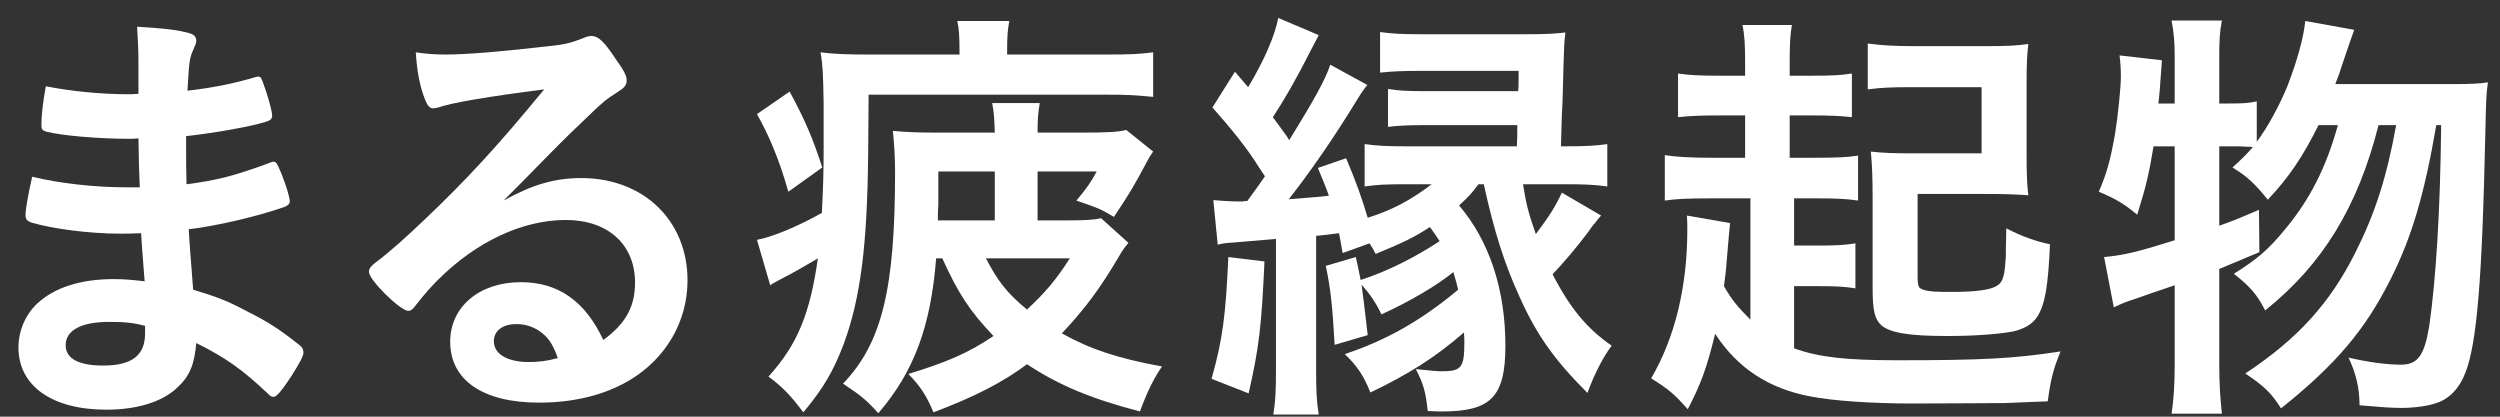 <?xml version="1.0" encoding="UTF-8"?>
<svg width="102px" height="17px" viewBox="0 0 102 17" version="1.1" xmlns="http://www.w3.org/2000/svg" xmlns:xlink="http://www.w3.org/1999/xlink">
    <rect x="0" y="0" width="102" height="17" fill="#333333" stroke="none"/>
    <title>Group</title>
    <g id="Page-1" stroke="none" stroke-width="1" fill="none" fill-rule="evenodd">
        <g id="Frame-2" transform="translate(-567, -1824)" fill="#FFFFFF">
            <g id="Group" transform="translate(567.753, 1824.731)">
                <path d="M3.708,12.402 C2.557,12.402 1.926,12.744 1.926,13.356 C1.926,13.896 2.448,14.184 3.456,14.184 C4.626,14.184 5.166,13.77 5.166,12.87 L5.166,12.564 C4.698,12.438 4.338,12.402 3.708,12.402 L3.708,12.402 Z M4.95,6.912 C4.914,6.03 4.914,6.03 4.896,4.914 C4.734,4.932 4.572,4.932 4.5,4.932 C3.312,4.932 1.782,4.806 1.152,4.644 C0.972,4.59 0.937,4.554 0.937,4.374 C0.937,3.978 0.99,3.492 1.116,2.79 C2.124,2.988 3.366,3.114 4.446,3.114 C4.536,3.114 4.698,3.114 4.896,3.096 L4.896,1.908 C4.896,1.278 4.878,0.99 4.842,0.36 C5.742,0.414 6.354,0.468 6.786,0.576 C7.146,0.648 7.254,0.738 7.254,0.936 C7.254,1.026 7.236,1.062 7.11,1.35 C6.984,1.656 6.966,1.728 6.895,2.97 C7.975,2.844 8.838,2.664 9.685,2.412 C9.738,2.394 9.756,2.394 9.774,2.394 C9.9,2.394 9.9,2.412 10.099,2.988 C10.225,3.366 10.351,3.834 10.351,3.978 C10.351,4.104 10.296,4.176 10.116,4.23 C9.522,4.428 7.975,4.698 6.84,4.824 C6.84,6.102 6.84,6.156 6.858,6.786 C8.118,6.624 8.802,6.444 10.225,5.922 C10.314,5.886 10.351,5.868 10.404,5.868 C10.512,5.868 10.548,5.922 10.729,6.354 C10.908,6.804 11.07,7.308 11.07,7.488 C11.07,7.578 10.998,7.65 10.872,7.704 C9.882,8.064 8.082,8.496 6.948,8.622 C6.984,9.306 7.021,9.684 7.128,11.088 C8.136,11.394 8.55,11.556 9.324,11.97 C10.188,12.402 10.656,12.708 11.43,13.32 C11.574,13.428 11.628,13.518 11.628,13.662 C11.628,13.788 11.466,14.094 11.124,14.634 C10.729,15.228 10.53,15.462 10.404,15.462 C10.351,15.462 10.296,15.444 10.242,15.39 C9.162,14.364 8.46,13.86 7.254,13.266 C7.183,14.13 6.984,14.616 6.498,15.066 C5.886,15.66 4.86,15.984 3.582,15.984 C1.368,15.984 4.54747351e-13,15.012 4.54747351e-13,13.446 C4.54747351e-13,12.762 0.288,12.096 0.774,11.646 C1.477,10.998 2.538,10.656 3.888,10.656 C4.32,10.656 4.698,10.692 5.148,10.746 C5.059,9.576 5.022,9.162 5.004,8.784 C4.59,8.802 4.356,8.802 4.141,8.802 C2.898,8.802 1.386,8.604 0.54,8.352 C0.36,8.298 0.288,8.208 0.288,8.064 C0.288,7.794 0.396,7.218 0.559,6.48 C1.674,6.75 3.096,6.912 4.428,6.912 L4.788,6.912 L4.95,6.912 Z" id="Fill-1636"></path>
                <path d="M21.232,12.762 C20.962,12.582 20.657,12.492 20.314,12.492 C19.756,12.492 19.396,12.762 19.396,13.194 C19.396,13.716 19.955,14.04 20.819,14.04 C21.214,14.04 21.556,14.004 22.006,13.878 C21.791,13.284 21.611,13.014 21.232,12.762 M22.961,6.534 C25.499,6.534 27.298,8.262 27.298,10.71 C27.298,12.384 26.417,13.896 24.94,14.778 C23.915,15.39 22.655,15.696 21.232,15.696 C18.947,15.696 17.615,14.778 17.615,13.212 C17.615,11.79 18.802,10.782 20.495,10.782 C22.024,10.782 23.123,11.556 23.861,13.14 C24.779,12.474 25.157,11.772 25.157,10.8 C25.157,9.252 24.058,8.244 22.331,8.244 C20.566,8.244 18.676,9.126 17.111,10.692 C16.823,10.98 16.552,11.286 16.228,11.7 C16.102,11.88 16.012,11.952 15.905,11.952 C15.581,11.952 14.302,10.692 14.302,10.368 C14.302,10.206 14.375,10.116 14.77,9.828 C15.184,9.504 15.779,8.982 16.535,8.262 C18.281,6.606 19.558,5.22 21.449,2.916 C19.199,3.204 17.686,3.456 17.128,3.654 C17.039,3.672 16.985,3.69 16.93,3.69 C16.787,3.69 16.697,3.6 16.588,3.33 C16.373,2.79 16.264,2.196 16.211,1.404 C16.697,1.476 17.039,1.494 17.434,1.494 C18.298,1.494 19.756,1.368 21.646,1.152 C22.312,1.08 22.529,1.026 23.033,0.828 C23.195,0.756 23.285,0.738 23.392,0.738 C23.644,0.738 23.896,0.954 24.365,1.674 C24.707,2.142 24.814,2.376 24.814,2.52 C24.814,2.754 24.76,2.826 24.365,3.078 C24.041,3.276 23.842,3.438 23.428,3.834 C22.529,4.698 22.51,4.698 21.394,5.832 C20.602,6.642 20.512,6.732 19.793,7.452 C20.962,6.804 21.88,6.534 22.961,6.534" id="Fill-1638"></path>
                <path d="M39.474,9.81 C39.96,10.746 40.338,11.232 41.149,11.898 C41.905,11.196 42.355,10.656 42.895,9.81 L39.474,9.81 Z M39.834,8.262 L39.834,6.264 L37.531,6.264 L37.531,7.614 C37.512,7.884 37.512,7.938 37.512,8.262 L39.834,8.262 Z M37.441,9.81 C37.224,12.582 36.54,14.436 35.082,16.128 C34.632,15.624 34.38,15.408 33.643,14.922 C35.227,13.266 35.766,11.07 35.766,6.3 C35.766,5.706 35.731,5.148 35.676,4.608 C36.199,4.662 36.775,4.68 37.512,4.68 L39.834,4.68 C39.817,4.104 39.798,3.816 39.727,3.474 L41.67,3.474 C41.598,3.87 41.58,4.158 41.58,4.68 L43.273,4.68 C44.388,4.68 44.821,4.662 45.199,4.572 L46.296,5.454 C46.243,5.526 46.153,5.652 46.08,5.796 C45.487,6.912 45.306,7.2 44.695,8.118 C44.119,7.776 44.046,7.758 43.164,7.452 C43.596,6.93 43.741,6.732 43.993,6.264 L41.58,6.264 L41.58,8.262 L42.607,8.262 C43.542,8.262 43.83,8.244 44.172,8.172 L45.288,9.18 C45.162,9.324 45.036,9.486 44.874,9.774 C44.136,11.034 43.489,11.898 42.571,12.87 C43.722,13.518 44.874,13.896 46.657,14.22 C46.332,14.688 46.063,15.228 45.756,16.056 C43.758,15.534 42.462,14.994 41.149,14.13 C40.159,14.868 39.006,15.462 37.332,16.092 C37.044,15.39 36.756,14.976 36.306,14.526 C37.855,14.058 38.773,13.662 39.781,12.978 C38.809,11.952 38.359,11.268 37.693,9.81 L37.441,9.81 Z M31.464,3.006 C32.059,4.104 32.401,4.878 32.796,6.102 L31.411,7.092 C31.05,5.814 30.655,4.86 30.132,3.924 L31.464,3.006 Z M38.395,1.386 C38.395,0.738 38.376,0.45 38.304,0.126 L40.428,0.126 C40.357,0.486 40.338,0.756 40.338,1.386 L40.338,1.494 L44.407,1.494 C45.342,1.494 45.756,1.476 46.296,1.404 L46.296,3.222 C45.577,3.15 45.235,3.132 44.407,3.132 L34.687,3.132 L34.668,5.544 C34.632,9.252 34.363,11.412 33.678,13.284 C33.264,14.382 32.851,15.102 32.023,16.092 C31.5,15.39 31.14,15.03 30.601,14.634 C31.788,13.32 32.292,12.078 32.617,9.81 C32.13,10.098 31.573,10.422 31.176,10.62 C30.979,10.728 30.762,10.836 30.672,10.908 L30.132,9.054 C30.727,8.946 31.752,8.532 32.779,7.956 C32.832,6.894 32.851,6.3 32.851,5.436 L32.851,3.474 C32.832,2.304 32.815,1.89 32.724,1.404 C33.3,1.476 33.859,1.494 34.668,1.494 L38.395,1.494 L38.395,1.386 Z" id="Fill-1640"></path>
                <path d="M54.565,9.756 C54.672,10.224 54.691,10.368 54.762,10.692 C55.825,10.35 56.976,9.774 57.985,9.108 C57.84,8.892 57.787,8.802 57.588,8.532 C56.976,8.928 56.598,9.126 55.375,9.63 C55.266,9.414 55.231,9.36 55.123,9.198 L54.025,9.594 C53.953,9.18 53.934,9.054 53.88,8.784 C53.466,8.838 53.304,8.856 52.945,8.892 L52.945,14.382 C52.945,15.21 52.962,15.642 53.052,16.182 L51.199,16.182 C51.289,15.624 51.306,15.192 51.306,14.382 L51.306,9.018 C50.514,9.09 49.939,9.126 49.596,9.162 C49.291,9.18 49.128,9.198 48.93,9.252 L48.751,7.434 C48.93,7.452 49.417,7.488 49.794,7.488 L49.957,7.488 C49.993,7.47 50.046,7.47 50.136,7.47 C50.424,7.074 50.676,6.732 50.857,6.462 C50.785,6.354 50.785,6.354 50.605,6.084 C50.136,5.328 49.543,4.59 48.714,3.654 L49.632,2.196 C49.884,2.484 49.957,2.574 50.172,2.826 C50.821,1.746 51.289,0.666 51.397,0 L53.052,0.702 C52.981,0.846 52.945,0.9 52.693,1.386 C52.153,2.466 51.63,3.366 51.18,4.05 C51.703,4.77 51.72,4.77 51.846,4.986 C52.873,3.33 53.34,2.484 53.521,1.908 L55.033,2.736 C54.888,2.916 54.798,3.042 54.6,3.366 C53.665,4.896 52.693,6.3 51.829,7.398 C52.693,7.326 53.251,7.29 53.466,7.254 C53.34,6.894 53.251,6.696 53.016,6.12 L54.169,5.724 C54.583,6.714 54.798,7.308 55.05,8.154 C56.041,7.848 56.833,7.416 57.661,6.786 L56.544,6.786 C55.806,6.786 55.428,6.804 54.924,6.876 L54.924,5.148 C55.447,5.22 55.842,5.238 56.544,5.238 L61.134,5.238 C61.153,4.86 61.153,4.86 61.153,4.374 L57.462,4.374 C56.653,4.374 56.346,4.392 55.878,4.446 L55.878,2.898 C56.31,2.97 56.634,2.988 57.462,2.988 L61.189,2.988 C61.207,2.808 61.207,2.538 61.207,2.16 L57.247,2.16 C56.437,2.16 56.094,2.178 55.554,2.232 L55.554,0.576 C56.058,0.648 56.472,0.666 57.283,0.666 L61.512,0.666 C62.233,0.666 62.701,0.648 63.115,0.594 C63.06,1.08 63.06,1.08 63.006,3.132 C63.006,3.312 62.989,3.6 62.97,3.978 C62.953,4.626 62.953,4.698 62.934,5.238 L63.169,5.238 C63.907,5.238 64.321,5.22 64.825,5.148 L64.825,6.876 C64.321,6.804 63.835,6.786 63.187,6.786 L61.386,6.786 C61.512,7.578 61.603,7.956 61.909,8.82 C62.485,8.046 62.682,7.74 62.97,7.128 L64.573,8.064 C64.501,8.136 64.501,8.136 64.321,8.37 C64.249,8.442 64.14,8.586 64.05,8.73 C63.546,9.396 63.025,10.008 62.592,10.458 C63.313,11.862 64.014,12.69 65.004,13.374 C64.645,13.842 64.302,14.526 64.014,15.3 C62.665,13.95 61.945,12.942 61.243,11.376 C60.613,9.99 60.216,8.73 59.785,6.786 L59.569,6.786 C59.317,7.128 59.155,7.308 58.777,7.65 C60.018,9.108 60.667,11.088 60.667,13.374 C60.667,15.444 60.09,16.056 58.092,16.056 C57.966,16.056 57.823,16.056 57.499,16.038 C57.409,15.246 57.336,14.958 57.012,14.328 C57.355,14.364 57.877,14.418 58.039,14.418 C58.884,14.418 58.993,14.274 58.993,13.212 C58.993,13.122 58.993,12.996 58.974,12.834 C57.84,13.824 56.743,14.526 55.159,15.282 C54.888,14.598 54.619,14.202 54.115,13.716 C55.789,13.158 57.211,12.366 58.741,11.088 C58.669,10.782 58.632,10.674 58.543,10.368 C57.895,10.908 56.724,11.592 55.609,12.096 C55.428,11.7 55.14,11.25 54.798,10.89 C54.835,11.142 54.924,11.826 55.05,12.942 L53.701,13.338 C53.611,11.754 53.539,11.07 53.34,10.116 L54.565,9.756 Z M50.838,9.936 C50.712,12.618 50.623,13.41 50.191,15.318 L48.678,14.724 C49.128,13.122 49.254,12.186 49.363,9.756 L50.838,9.936 Z" id="Fill-1642"></path>
                <path d="M79.106,11.178 C80.168,11.16 80.671,11.052 80.87,10.8 C80.996,10.638 81.049,10.35 81.085,9.738 C81.085,9.648 81.085,9.27 81.104,8.586 C81.734,8.91 82.328,9.126 82.886,9.234 C82.814,10.908 82.688,11.682 82.381,12.168 C82.184,12.492 81.841,12.69 81.356,12.798 C80.744,12.906 79.79,12.978 78.692,12.978 C77.144,12.978 76.352,12.852 75.992,12.528 C75.74,12.294 75.65,11.934 75.65,11.034 L75.65,7.38 C75.65,6.552 75.631,6.03 75.578,5.454 C76.045,5.508 76.478,5.526 77.324,5.526 L80.096,5.526 L80.096,2.826 L77.18,2.826 C76.423,2.826 75.992,2.844 75.452,2.916 L75.452,1.044 C75.974,1.116 76.496,1.152 77.341,1.152 L80.186,1.152 C81.14,1.152 81.536,1.134 82.003,1.062 C81.95,1.512 81.932,1.854 81.932,2.736 L81.932,5.418 C81.932,6.48 81.95,6.786 82.003,7.236 C81.482,7.2 81.122,7.182 80.078,7.182 L77.486,7.182 L77.486,10.566 C77.486,10.818 77.503,10.944 77.576,11.016 C77.702,11.124 78.044,11.178 78.547,11.178 L78.835,11.178 L79.106,11.178 Z M70.664,7.362 L69.043,7.362 C68.144,7.362 67.64,7.38 67.171,7.452 L67.171,5.598 C67.604,5.67 68.215,5.706 69.08,5.706 L70.448,5.706 L70.448,3.978 L69.44,3.978 C68.666,3.978 68.198,3.996 67.711,4.05 L67.711,2.268 C68.18,2.34 68.648,2.358 69.421,2.358 L70.448,2.358 L70.448,1.854 C70.448,1.098 70.43,0.72 70.339,0.288 L72.356,0.288 C72.284,0.702 72.266,1.08 72.266,1.854 L72.266,2.358 L73.184,2.358 C73.994,2.358 74.372,2.34 74.804,2.268 L74.804,4.05 C74.335,3.996 73.868,3.978 73.184,3.978 L72.266,3.978 L72.266,5.706 L73.31,5.706 C74.138,5.706 74.624,5.688 75.056,5.616 L75.056,7.452 C74.587,7.38 74.138,7.362 73.381,7.362 L72.446,7.362 L72.446,9.288 L73.472,9.288 C74.138,9.288 74.498,9.27 74.948,9.198 L74.948,11.034 C74.498,10.962 74.173,10.944 73.454,10.944 L72.446,10.944 L72.446,13.482 C73.454,13.842 74.534,13.968 76.675,13.968 C80.15,13.968 81.446,13.896 83.318,13.608 C83.03,14.31 82.921,14.706 82.795,15.642 C82.292,15.66 82.292,15.66 81.032,15.714 C80.852,15.714 78.421,15.732 77.27,15.732 C75.631,15.732 74.03,15.624 73.112,15.444 C71.402,15.12 70.142,14.292 69.224,12.888 C68.881,14.292 68.648,14.922 68.108,15.966 C67.549,15.336 67.334,15.156 66.614,14.706 C67.585,13.05 68.089,10.962 68.089,8.658 C68.089,8.352 68.089,8.244 68.072,8.064 L69.835,8.37 C69.799,8.712 69.799,8.712 69.692,9.954 C69.673,10.278 69.638,10.548 69.584,10.944 C69.89,11.484 70.142,11.79 70.664,12.312 L70.664,7.362 Z" id="Fill-1644"></path>
                <path d="M99.314,2.7 C100.035,2.7 100.466,2.682 100.754,2.628 C100.682,3.186 100.682,3.186 100.646,4.806 C100.52,10.638 100.304,13.284 99.836,14.472 C99.602,15.102 99.17,15.552 98.648,15.714 C98.289,15.84 97.73,15.912 97.209,15.912 C96.831,15.912 96.327,15.876 95.516,15.804 C95.516,15.102 95.373,14.508 95.067,13.86 C95.93,14.058 96.651,14.148 97.209,14.148 C97.892,14.148 98.163,13.77 98.361,12.564 C98.63,10.692 98.81,7.92 98.846,4.374 L98.648,4.374 C98.163,7.2 97.64,8.964 96.794,10.638 C95.751,12.726 94.544,14.148 92.312,15.93 C91.917,15.3 91.611,15.012 90.854,14.508 C92.978,13.104 94.293,11.664 95.336,9.594 C96.146,7.992 96.632,6.48 97.01,4.374 L96.291,4.374 C95.445,7.722 94.004,10.062 91.665,11.934 C91.34,11.286 91.035,10.944 90.386,10.44 C91.34,9.846 91.791,9.45 92.42,8.694 C93.483,7.434 94.148,6.12 94.634,4.374 L93.842,4.374 C93.23,5.616 92.619,6.534 91.772,7.416 C91.233,6.75 90.926,6.462 90.333,6.102 C90.747,5.724 90.926,5.544 91.161,5.274 C91.106,5.256 91.106,5.256 90.909,5.256 C90.8,5.238 90.422,5.238 90.207,5.238 L89.793,5.238 L89.793,8.478 C90.405,8.262 90.657,8.154 91.413,7.83 L91.43,9.558 C90.621,9.9 90.386,9.99 89.793,10.242 L89.793,14.166 C89.793,14.904 89.829,15.48 89.901,16.146 L87.848,16.146 C87.938,15.552 87.974,14.904 87.974,14.166 L87.974,10.908 C87.165,11.178 86.661,11.358 86.409,11.448 C85.959,11.592 85.833,11.646 85.491,11.808 L85.094,9.756 C85.886,9.684 86.426,9.558 87.974,9.072 L87.974,5.238 L87.111,5.238 C86.93,6.336 86.823,6.822 86.445,8.028 C85.905,7.578 85.527,7.362 84.878,7.092 C85.203,6.336 85.346,5.832 85.544,4.716 C85.653,4.032 85.779,2.862 85.779,2.376 C85.779,2.124 85.76,1.782 85.724,1.53 L87.453,1.728 C87.363,2.97 87.363,3.042 87.308,3.492 L87.974,3.492 L87.974,1.548 C87.974,0.99 87.938,0.576 87.848,0.108 L89.901,0.108 C89.81,0.558 89.793,0.936 89.793,1.548 L89.793,3.492 L90.207,3.492 C90.764,3.492 91.035,3.474 91.323,3.402 L91.323,5.058 C91.808,4.392 92.222,3.618 92.564,2.808 C92.978,1.728 93.23,0.828 93.302,0.126 L95.3,0.486 C95.174,0.828 95.174,0.828 94.76,2.052 C94.724,2.178 94.688,2.286 94.527,2.7 L99.314,2.7 Z" id="Fill-1646"></path>
            </g>
        </g>
    </g>
</svg>